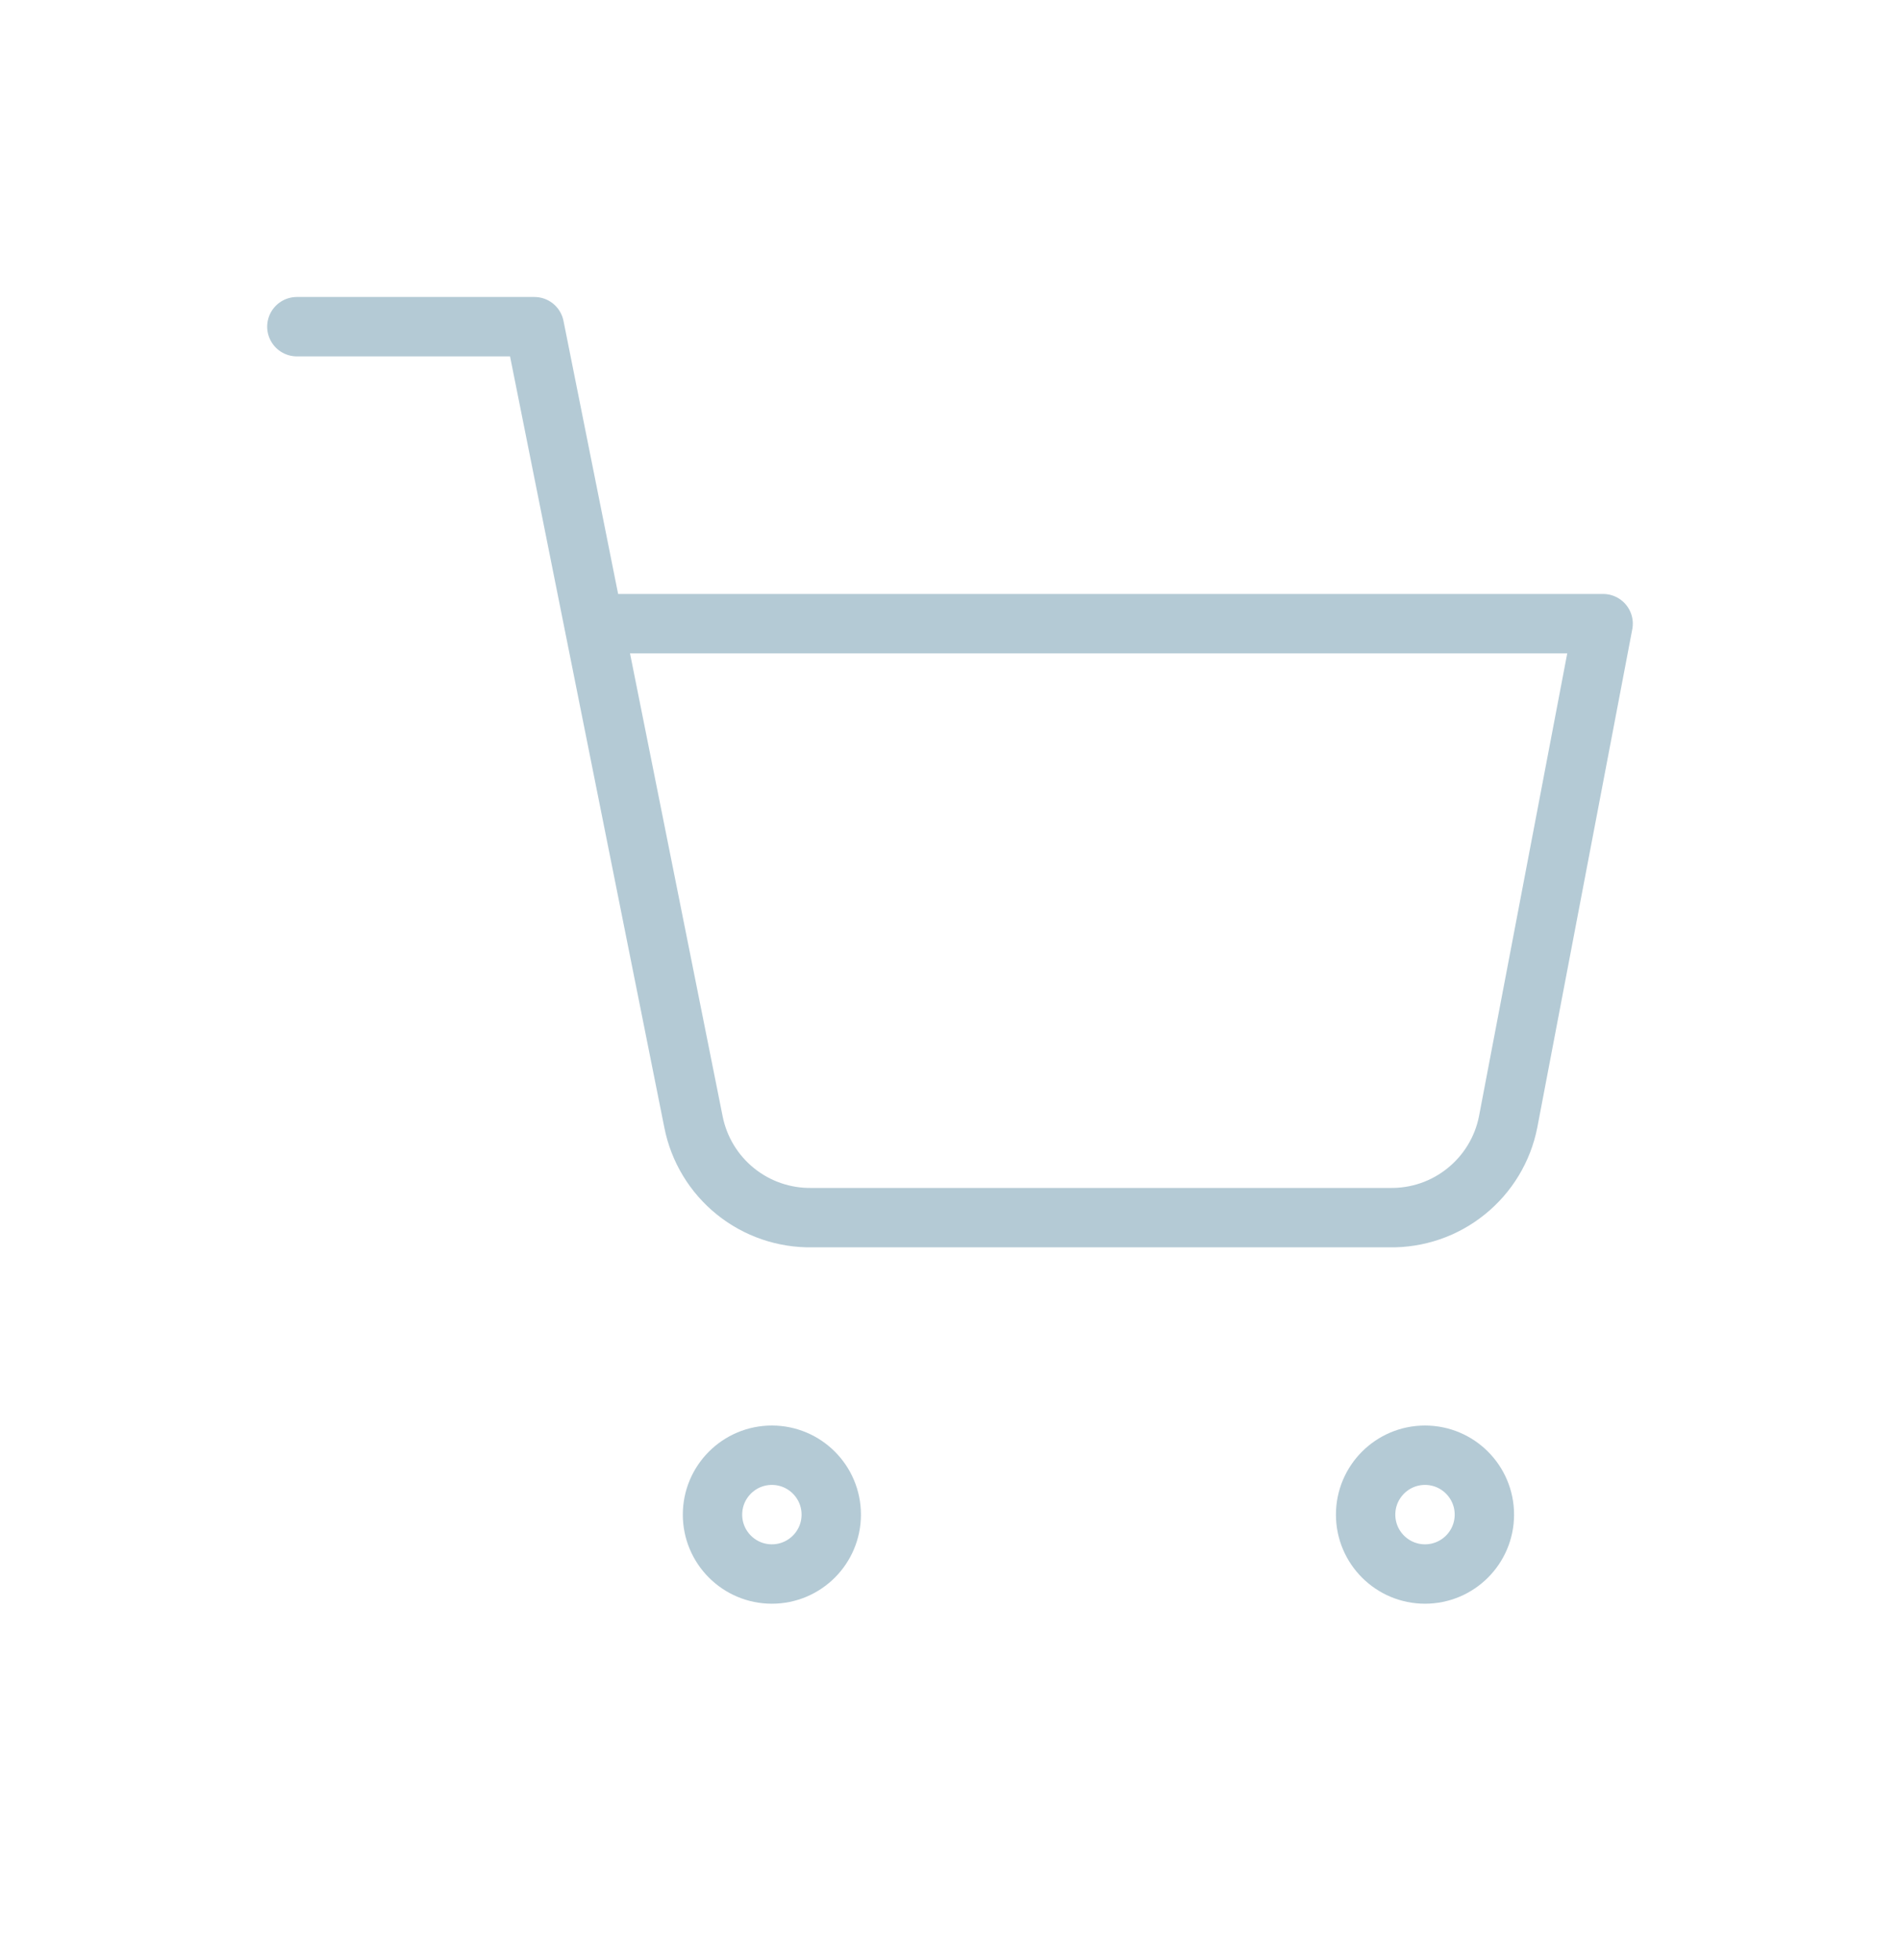 <svg width="32" height="33" viewBox="0 0 32 33" fill="none" xmlns="http://www.w3.org/2000/svg">
<path d="M5 5.5H9L11.68 18.89C11.771 19.35 12.022 19.764 12.387 20.058C12.753 20.353 13.211 20.509 13.68 20.5H23.4C23.869 20.509 24.327 20.353 24.692 20.058C25.058 19.764 25.309 19.35 25.4 18.89L27 10.5H10M14 25.5C14 26.052 13.552 26.5 13 26.5C12.448 26.5 12 26.052 12 25.5C12 24.948 12.448 24.5 13 24.5C13.552 24.5 14 24.948 14 25.5ZM25 25.5C25 26.052 24.552 26.5 24 26.5C23.448 26.5 23 26.052 23 25.5C23 24.948 23.448 24.5 24 24.5C24.552 24.5 25 24.948 25 25.5Z" stroke="#B4CAD5" stroke-linecap="round" stroke-linejoin="round"/>
</svg>

